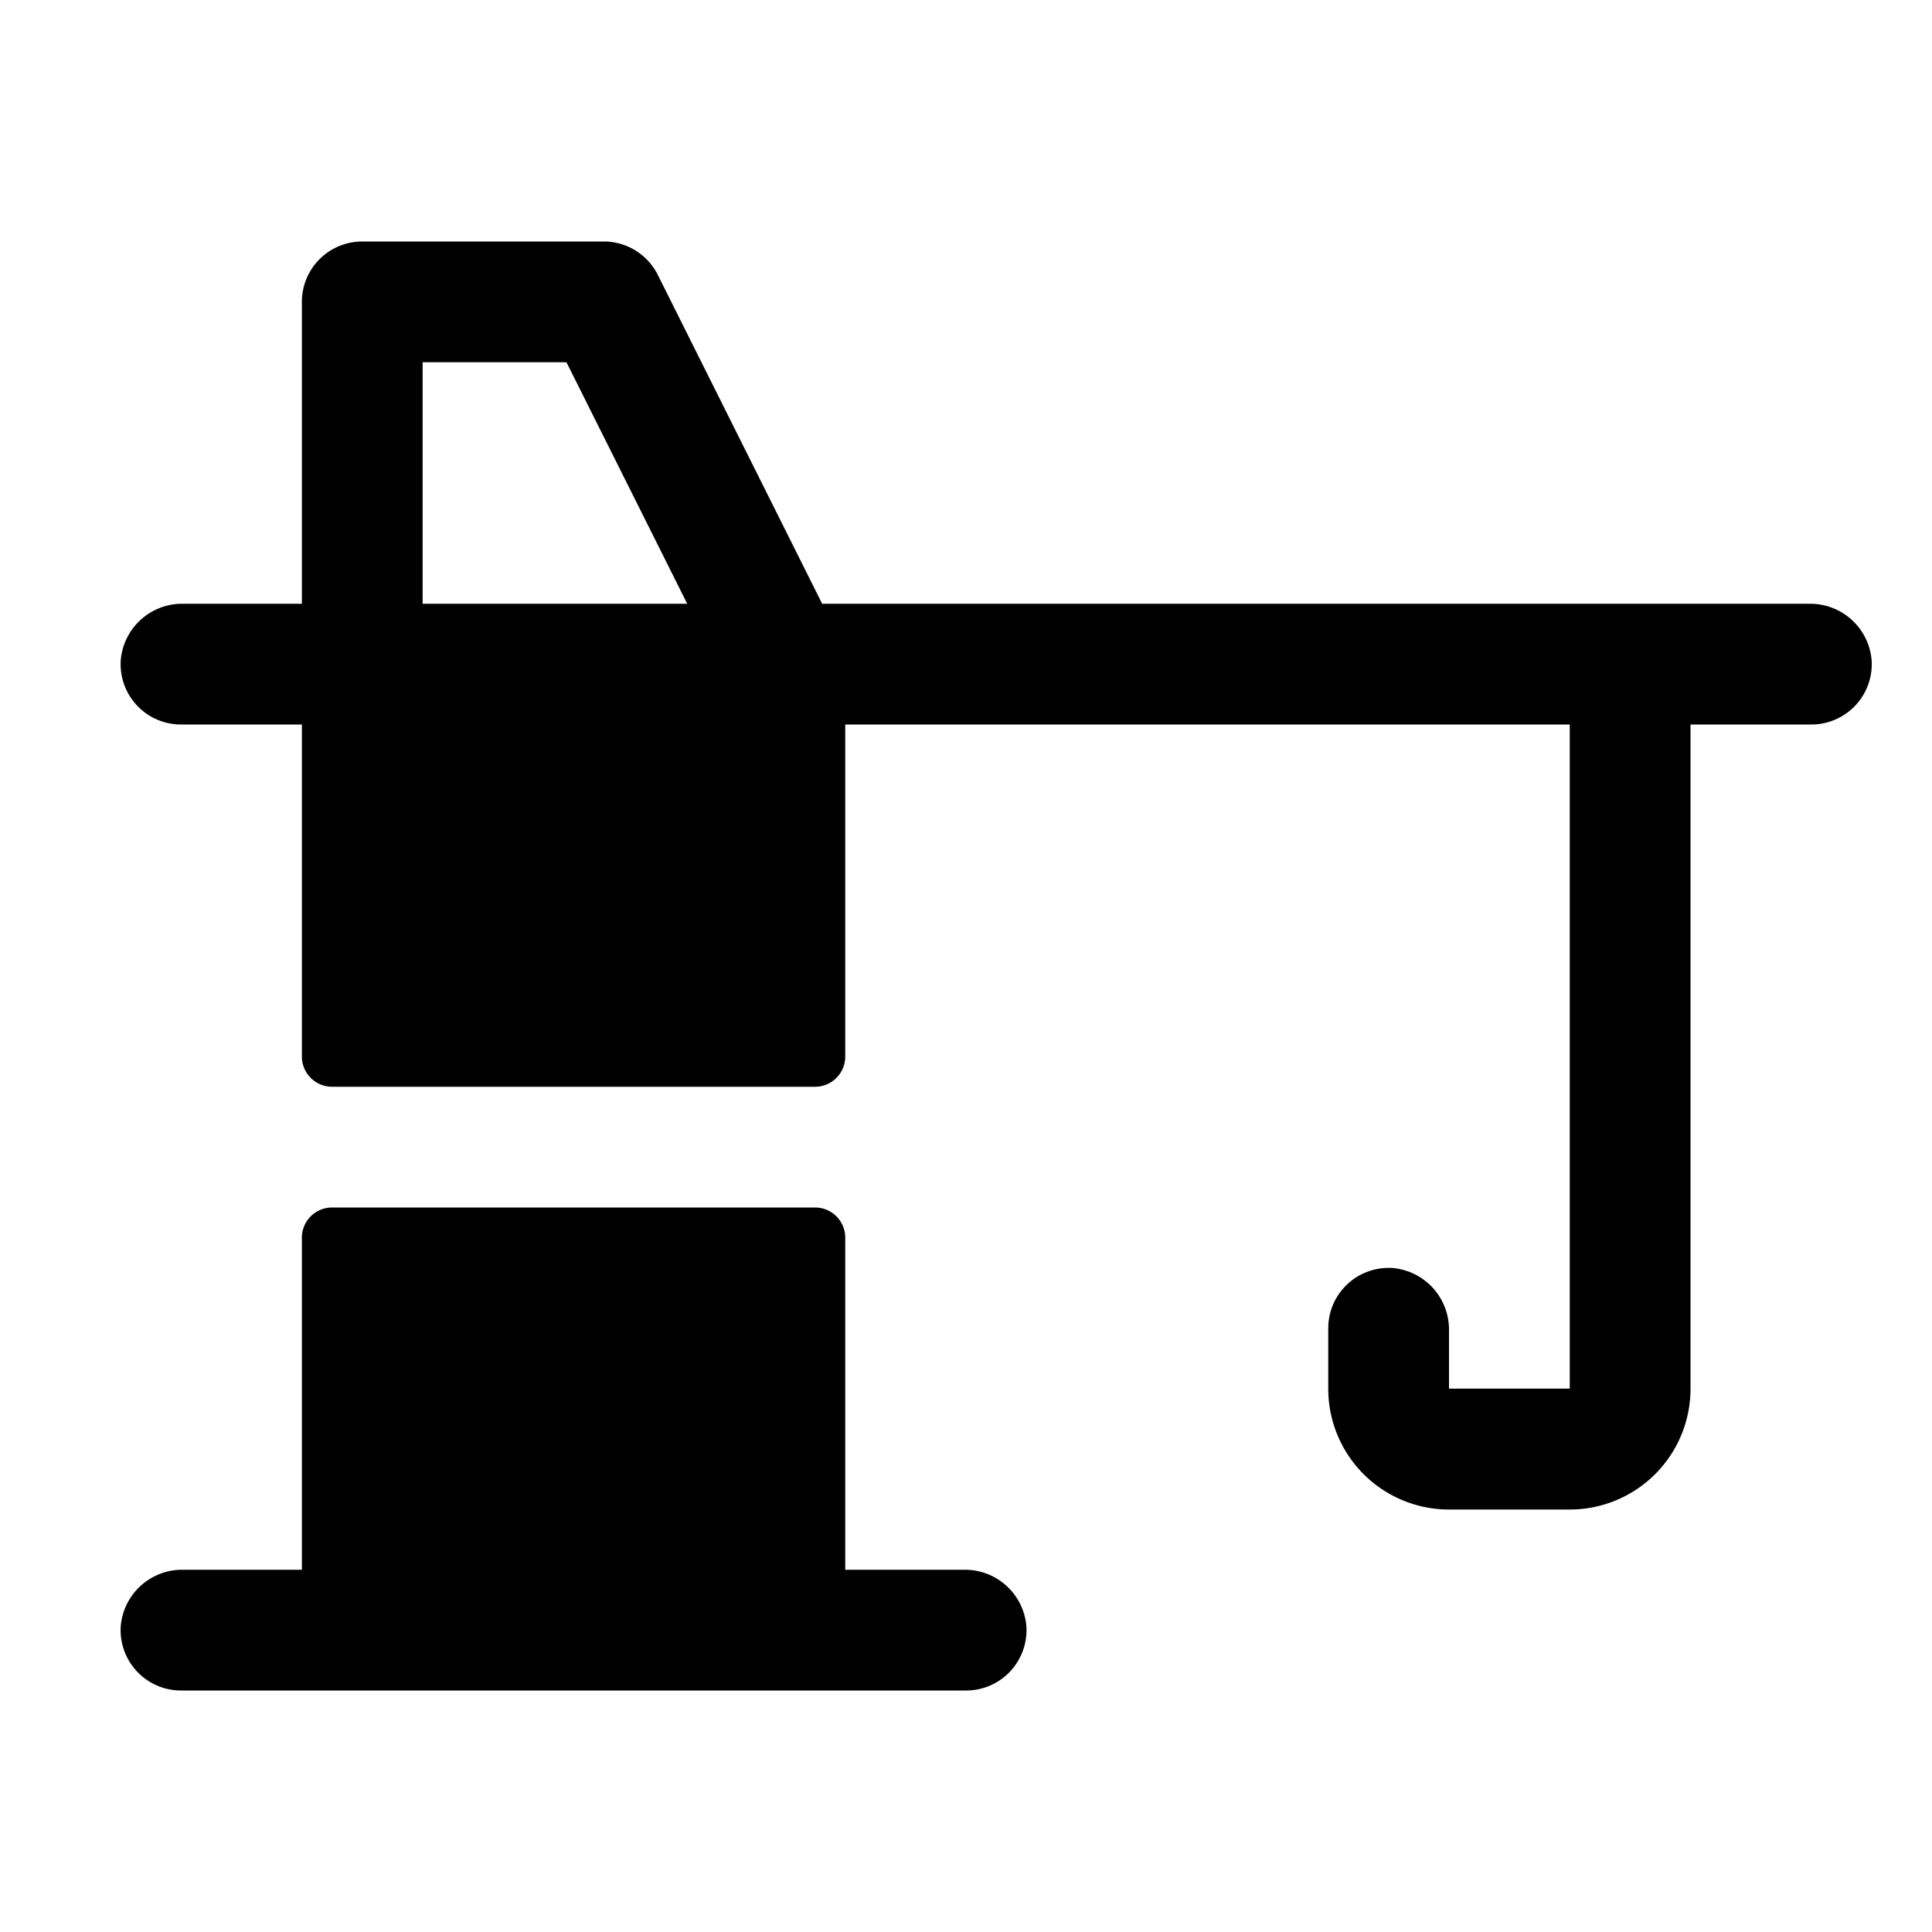 <svg xmlns="http://www.w3.org/2000/svg" viewBox="0 0 256 256"><rect width="256" height="256" fill="none"/><path d="M127.73,208H112V164a4,4,0,0,0-4-4H44a4,4,0,0,0-4,4v44H24.27A8.17,8.17,0,0,0,16,215.47,8,8,0,0,0,24,224H128a8,8,0,0,0,8-8.53A8.17,8.17,0,0,0,127.73,208Z"/><path d="M239.73,80H108.94L87.16,36.42A8,8,0,0,0,80,32H48a8,8,0,0,0-8,8V80H24.27A8.17,8.17,0,0,0,16,87.47,8,8,0,0,0,24,96H40v44a4,4,0,0,0,4,4h64a4,4,0,0,0,4-4V96h96v88H192v-7.73a8.18,8.18,0,0,0-7.47-8.25,8,8,0,0,0-8.53,8v8a16,16,0,0,0,16,16h16a16,16,0,0,0,16-16V96h16a8,8,0,0,0,8-8.53A8.17,8.17,0,0,0,239.73,80ZM56,80V48H75.06l16,32Z"/></svg>
